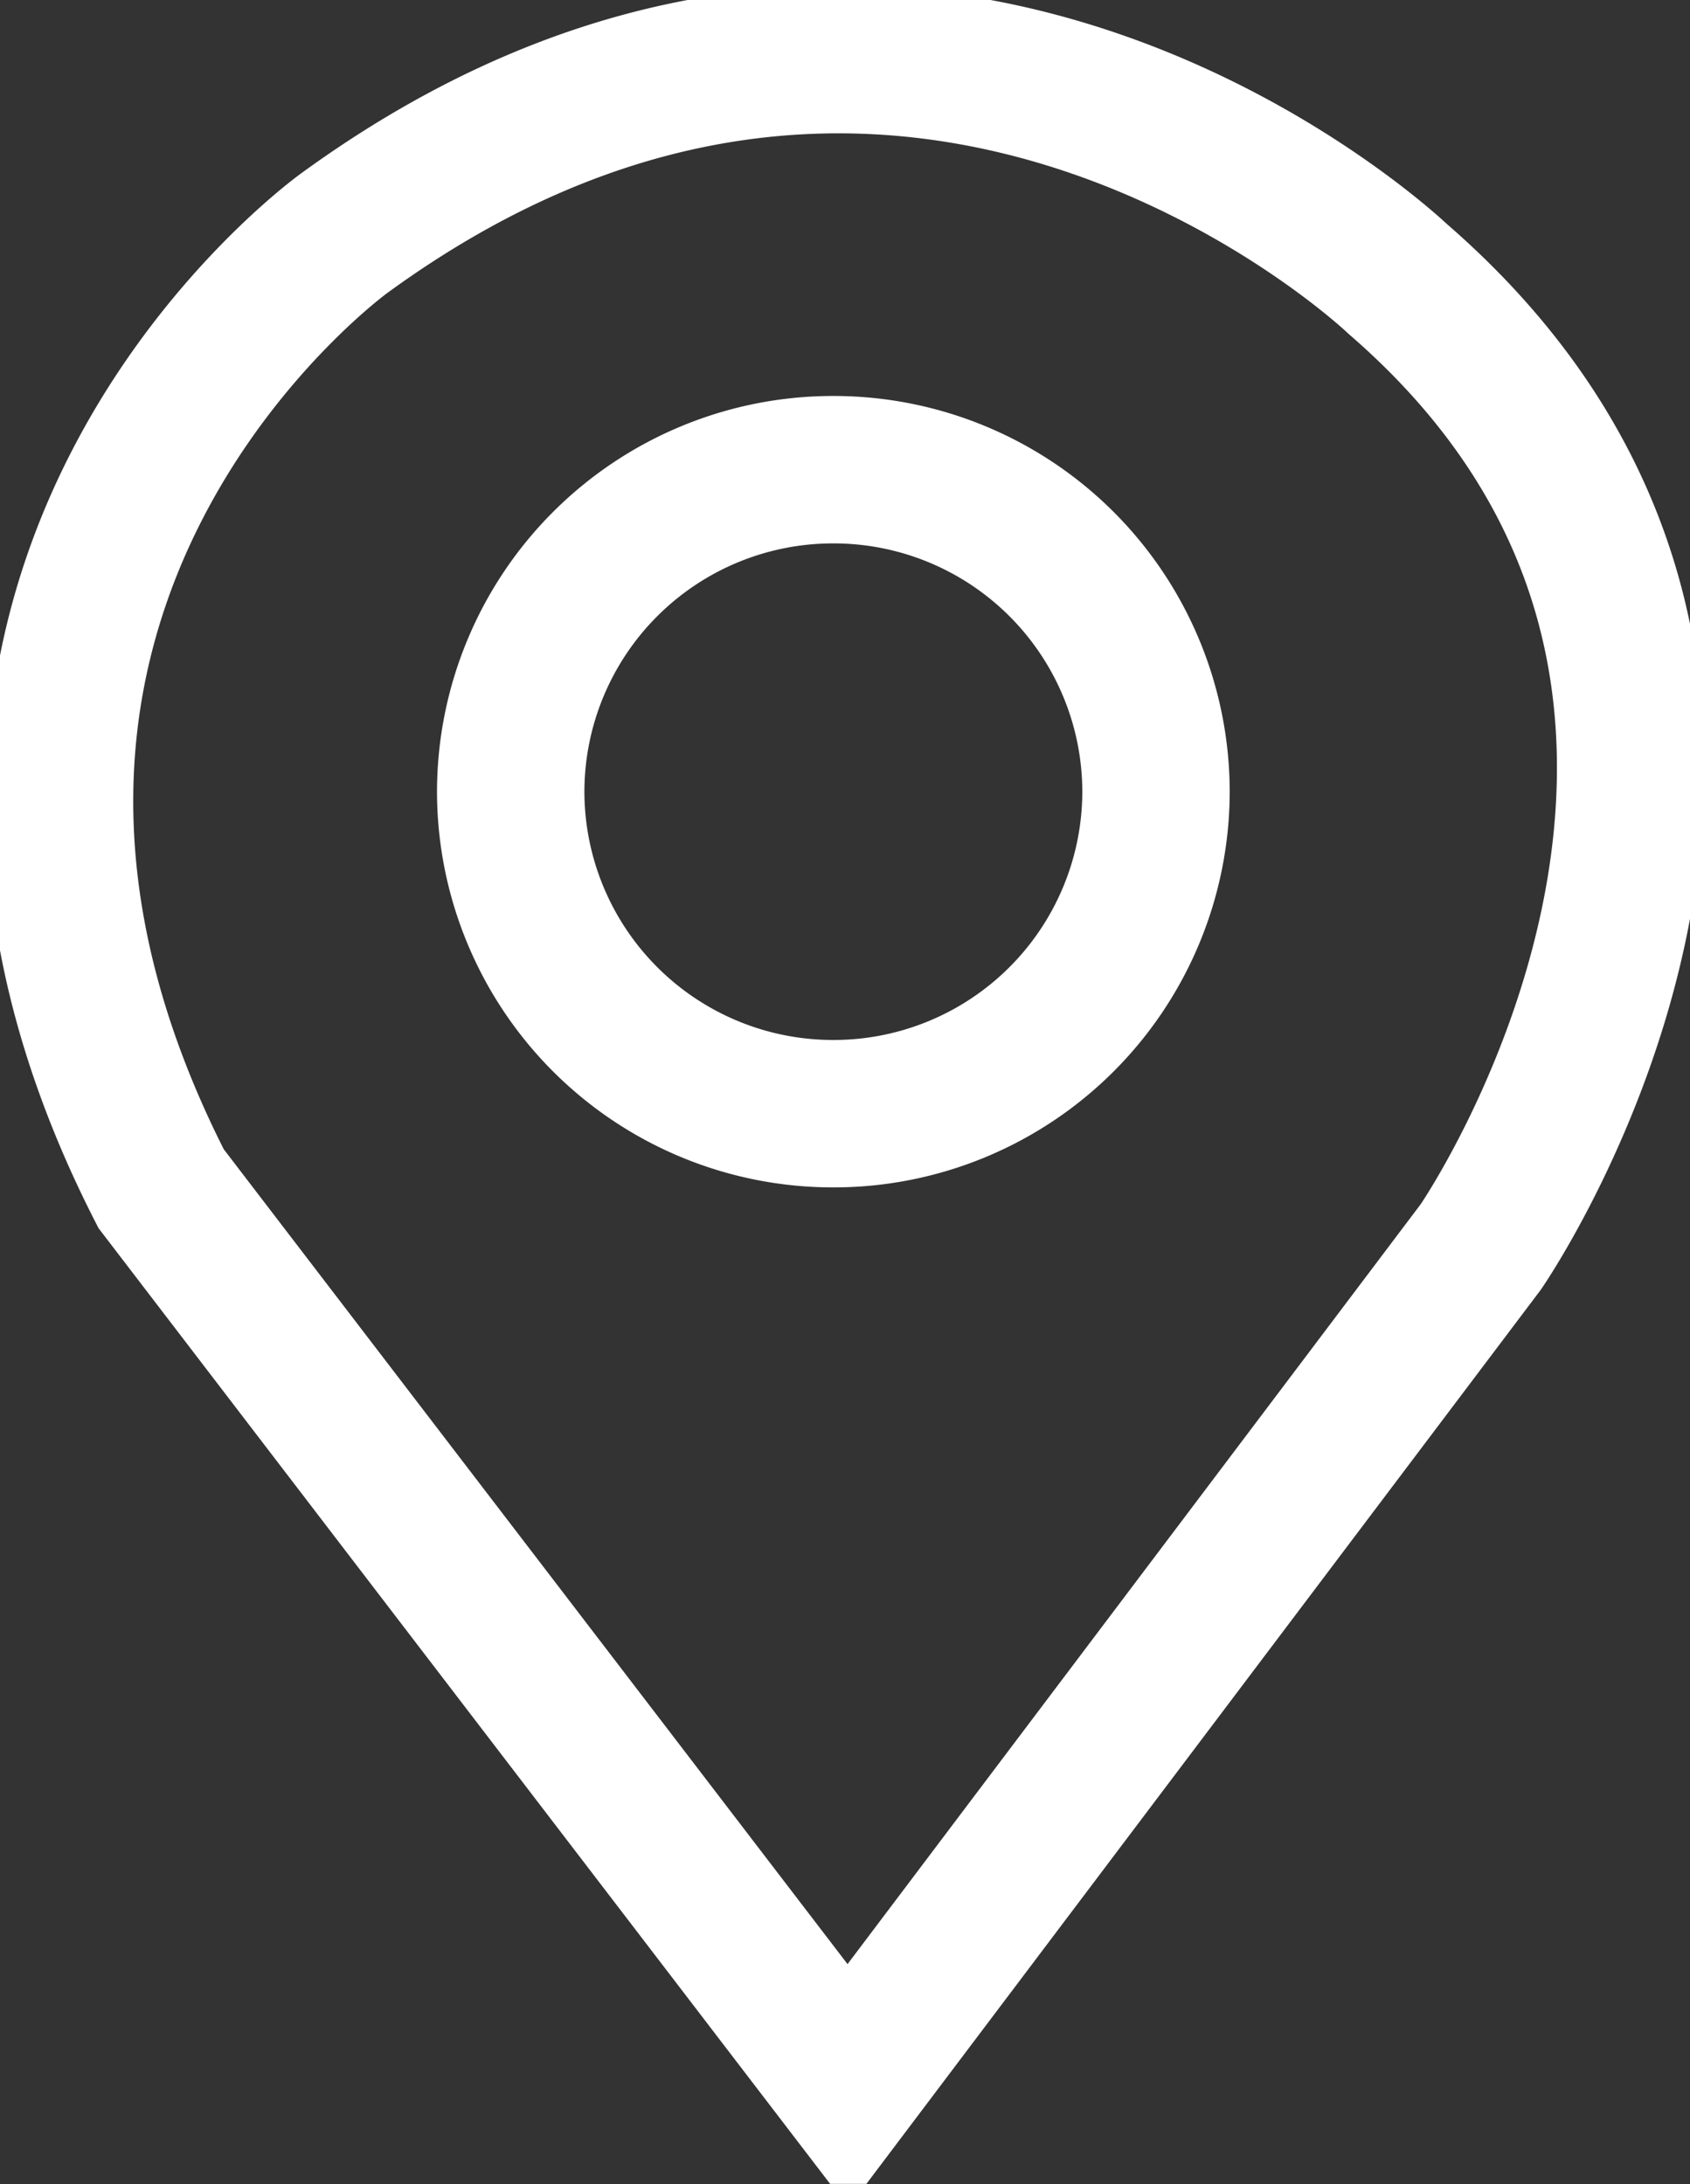 <svg xmlns="http://www.w3.org/2000/svg" xmlns:xlink="http://www.w3.org/1999/xlink" width="32.506" height="42" viewBox="0 0 32.506 42">
  <rect x="0" y="0" width="32.506" height="42" fill="#333333" stroke="none"/>
  <defs>
    <clipPath id="clip-path">
      <path id="Pfad_54" data-name="Pfad 54" d="M0-10.1H32.506v-42H0Z" transform="translate(0 52.095)" fill="none"/>
    </clipPath>
  </defs>
  <g id="Gruppe_44" data-name="Gruppe 44" transform="translate(0 52.095)">
    <g id="Gruppe_43" data-name="Gruppe 43" transform="translate(0 -52.095)" clip-path="url(#clip-path)">
      <g id="Gruppe_42" data-name="Gruppe 42" transform="translate(1.143 1.142)">
        <path id="Pfad_53" data-name="Pfad 53" d="M-3.645-9.366,8.527-25.5s7.447-10.786-1.6-18.616c0,0-9.289-8.868-20.26-.879,0,0-9.45,6.791-3.523,18.375ZM2.28-34.254a6.2,6.2,0,0,1-6.206,6.192,6.2,6.2,0,0,1-6.206-6.192,6.2,6.2,0,0,1,6.206-6.192A6.2,6.2,0,0,1,2.28-34.254Z" transform="translate(18.812 48.336)" fill="none" stroke="#fff" stroke-width="2.835"/>
      </g>
    </g>
  </g>
</svg>

